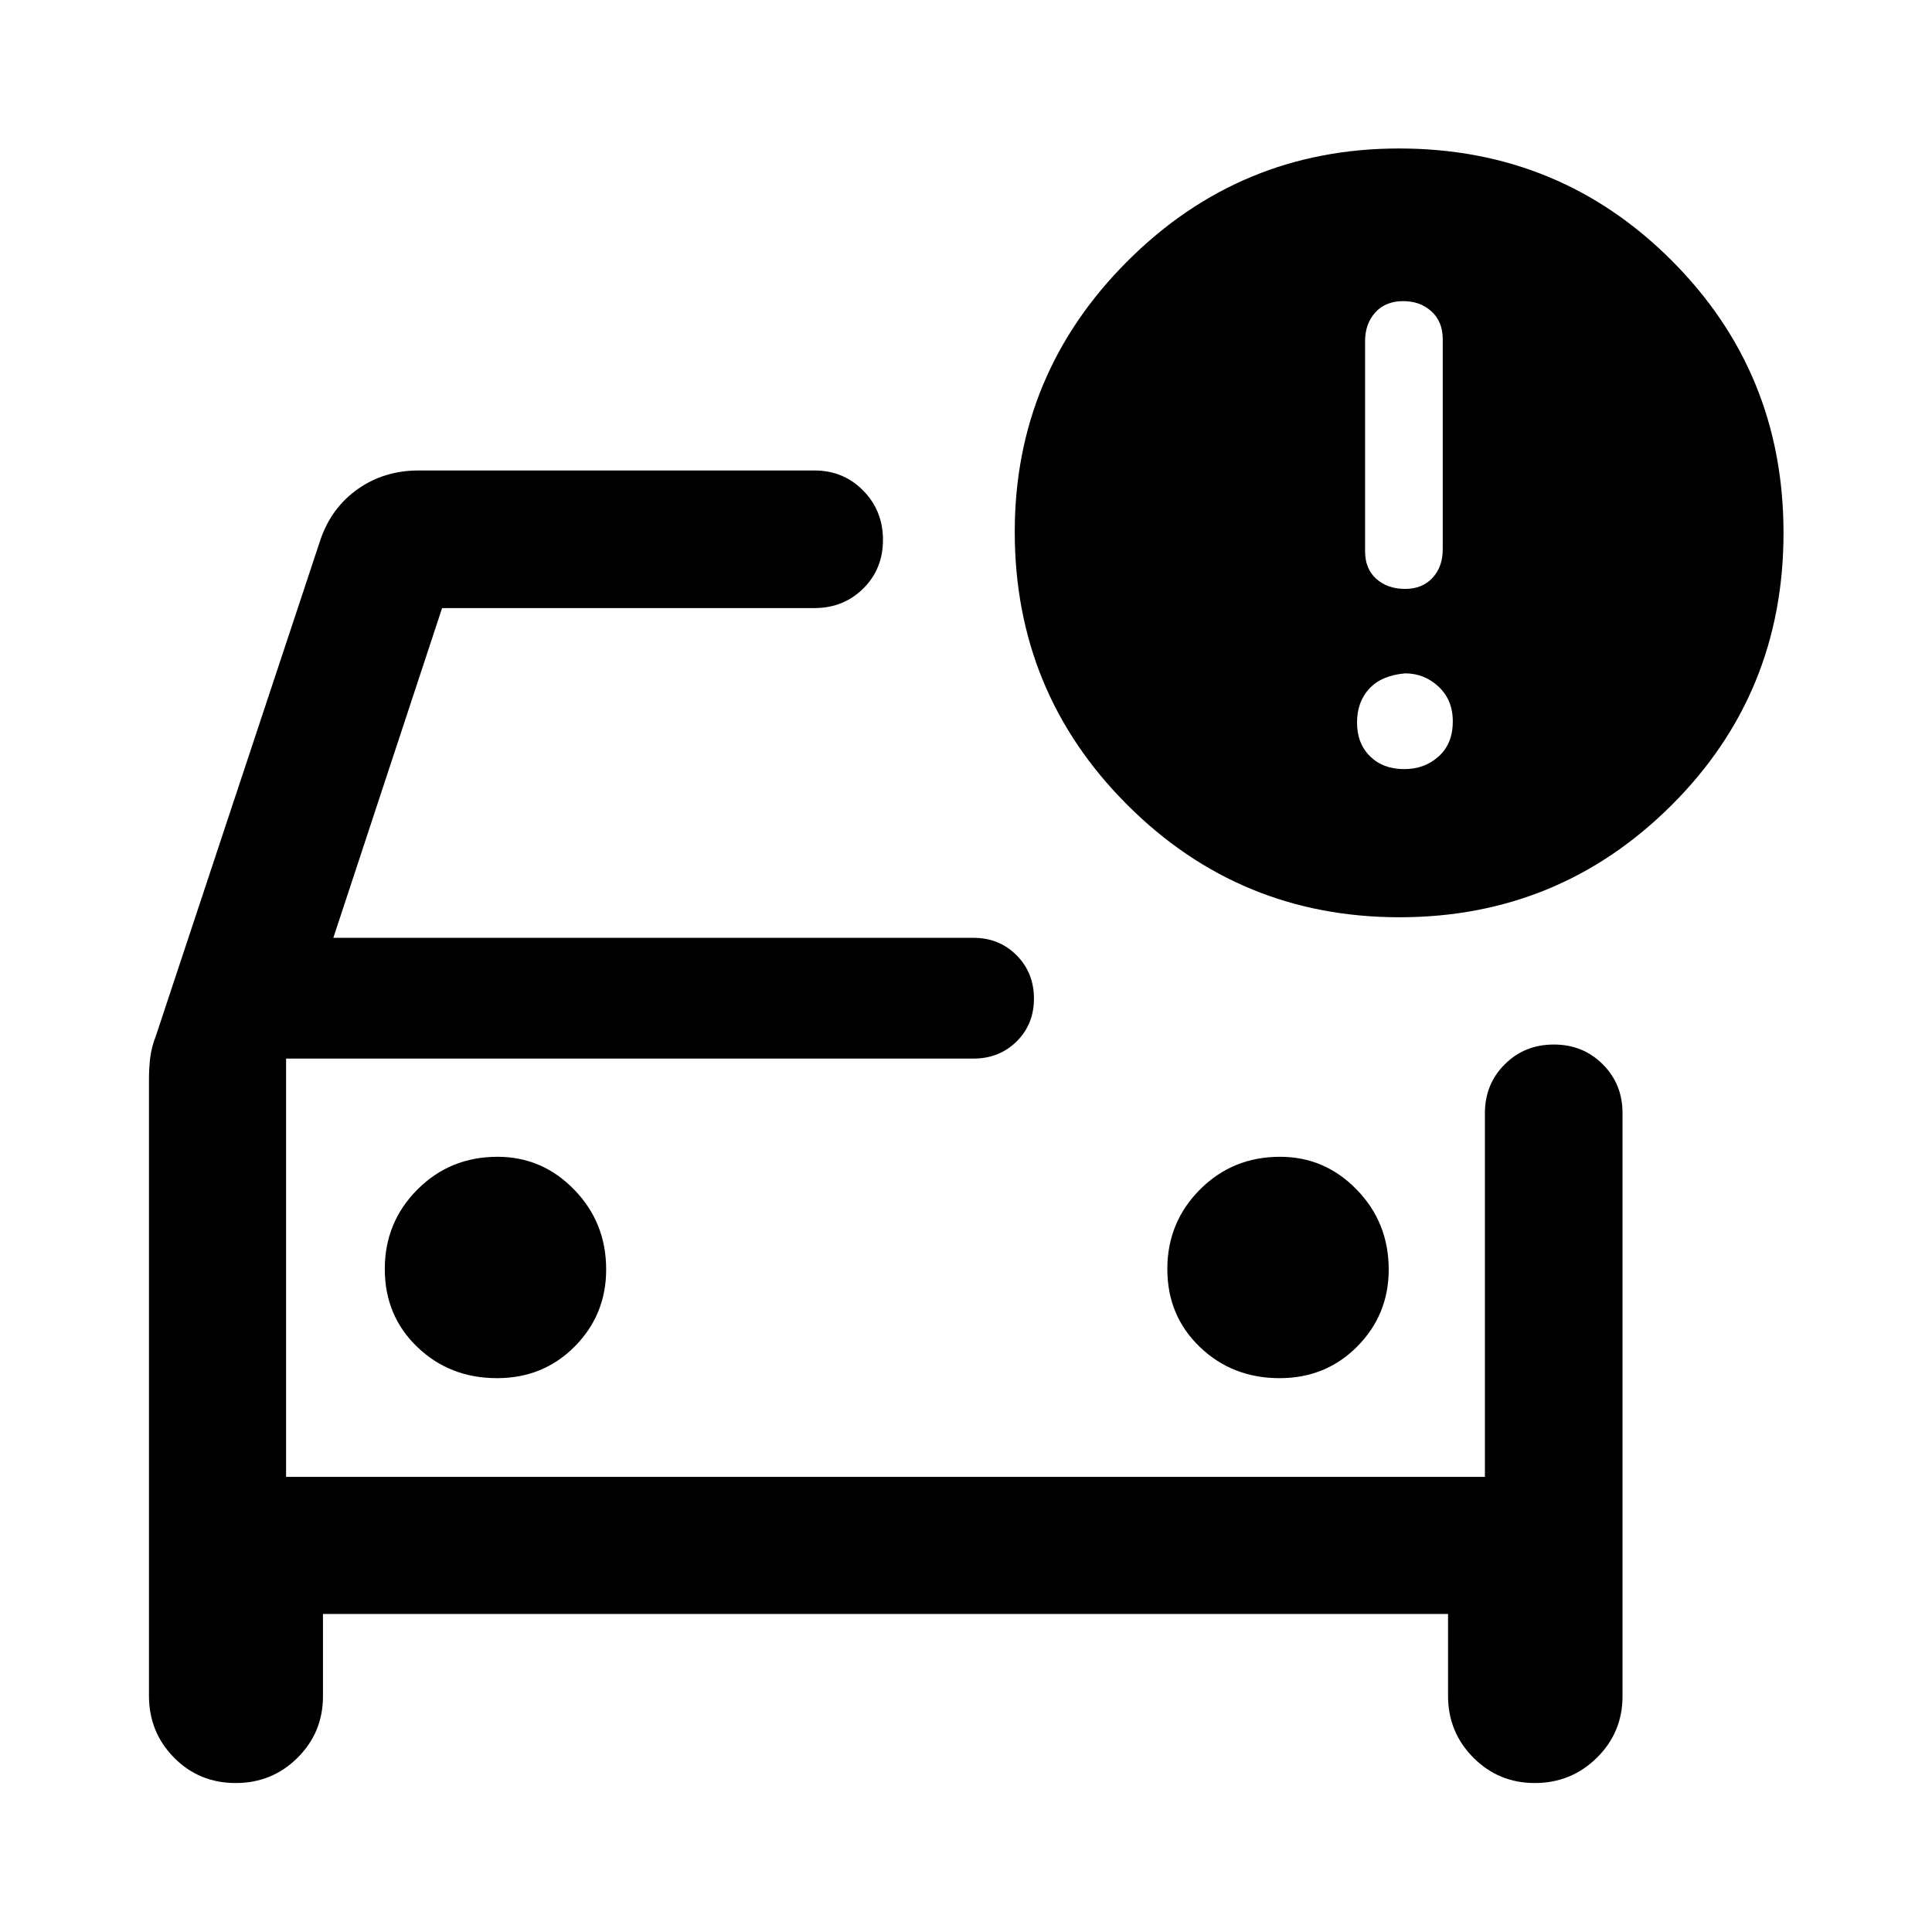 <svg xmlns="http://www.w3.org/2000/svg" width="48" height="48" viewBox="0 -960 960 960"><path d="M142.15-226.15V-439.5v213.35ZM74.02-423.76q0-5.38.62-10.65.62-5.26 2.86-10.98l81.76-246.52q5.48-15.92 18.58-25.11 13.09-9.2 30.16-9.2h196.67q14.43 0 24.25 9.99t9.82 24.49q0 14.5-9.82 24.2-9.82 9.69-24.25 9.69h-185L165.63-494h318.13q12.75 0 21.38 8.68 8.62 8.67 8.62 21.5 0 12.82-8.62 21.32-8.63 8.5-21.38 8.5H142.15v207.85h595.7v-180.76q0-14.43 9.87-24.25t24.37-9.82q14.5 0 24.31 9.82 9.82 9.82 9.82 24.25v289.78q0 17.98-12.75 30.54-12.76 12.57-30.84 12.57-17.96 0-30.53-12.62-12.58-12.63-12.58-30.73v-40.65H160.48v40.89q0 17.98-12.63 30.54-12.64 12.57-30.72 12.57-18.2 0-30.65-12.62-12.46-12.63-12.46-30.73v-306.39ZM635.81-275.2q22.99 0 38.61-15.75 15.62-15.75 15.62-38.25 0-23.33-15.87-39.66-15.87-16.34-38.13-16.34-23.57 0-39.78 16.27-16.22 16.26-16.22 39.5 0 23.23 16.15 38.73 16.14 15.5 39.62 15.5Zm-388.85 0q23 0 38.62-15.75 15.62-15.75 15.62-38.25 0-23.33-15.87-39.66-15.87-16.34-38.13-16.34-23.58 0-39.79 16.27-16.21 16.26-16.21 39.5 0 23.23 16.14 38.73 16.15 15.5 39.62 15.5ZM695.4-504.22q-79.42 0-135.3-55.89-55.88-55.89-55.88-135.6 0-78.51 56-134.51 56-56 135-56 79.76 0 135.38 55.62 55.62 55.62 55.62 135.38 0 80-55.82 135.5-55.81 55.5-135 55.5Zm2.82-163.15q8.48 0 13.57-5.48 5.1-5.48 5.1-14.19v-104.42q0-8.71-5.6-13.81-5.59-5.1-14.07-5.1-8.72 0-13.82 5.6t-5.1 14.31v104.42q0 8.71 5.6 13.69 5.6 4.98 14.32 4.98Zm-.5 89.54q10.21 0 17.19-6.35 6.98-6.36 6.98-17.32 0-10.72-7.08-17.32-7.08-6.59-16.59-6.59-11.72 1-17.82 7.59-6.1 6.6-6.1 16.82 0 10.46 6.48 16.82 6.48 6.35 16.94 6.35Z"/></svg>
